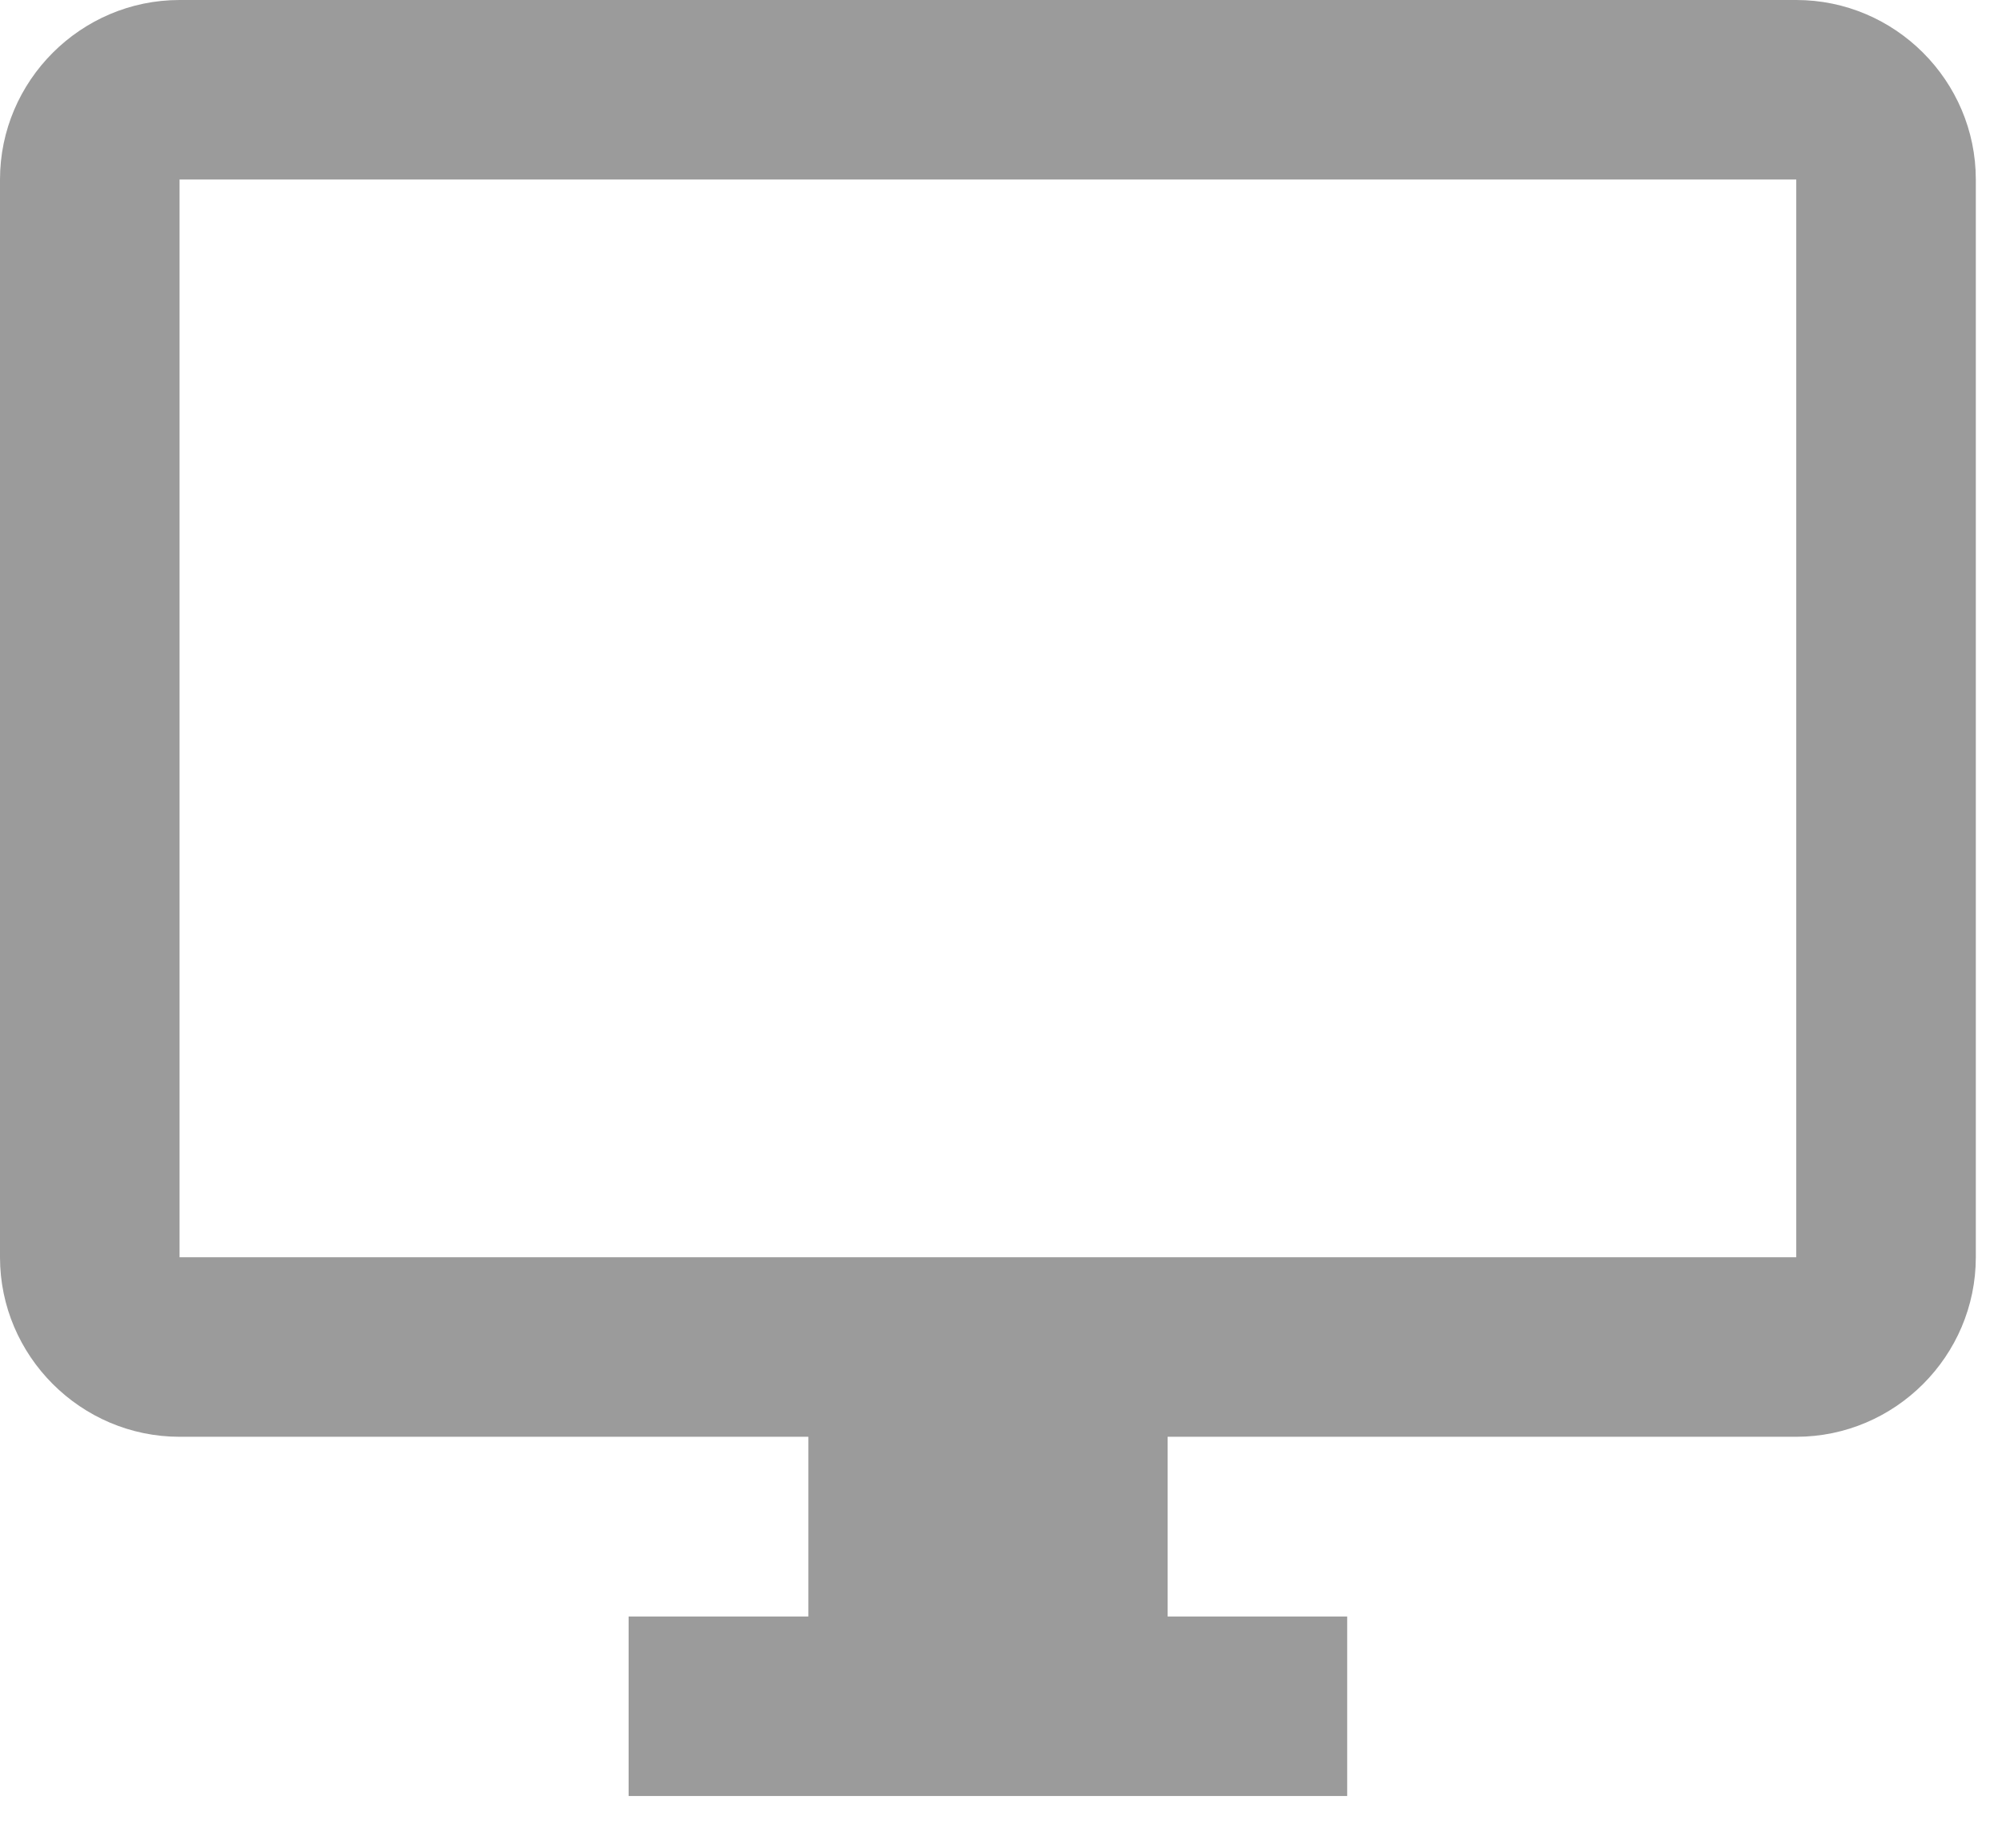 <?xml version="1.0" encoding="UTF-8"?>
<svg width="13px" height="12px" viewBox="0 0 13 12" version="1.1" xmlns="http://www.w3.org/2000/svg" xmlns:xlink="http://www.w3.org/1999/xlink">
    <title>Desktop icon</title>
    <g id="Individual-Features-page---R4" stroke="none" stroke-width="1" fill="none" fill-rule="evenodd">
        <g id="Desktop-icon" fill="#9B9B9B" fill-rule="nonzero">
            <path d="M11.664,0 L1.166,0 C0.525,0 0,0.525 0,1.166 L0,8.165 C0,8.806 0.525,9.331 1.166,9.331 L5.249,9.331 L5.249,10.498 L4.082,10.498 L4.082,11.664 L8.748,11.664 L8.748,10.498 L7.582,10.498 L7.582,9.331 L11.664,9.331 C12.306,9.331 12.83,8.806 12.83,8.165 L12.83,1.166 C12.83,0.525 12.306,0 11.664,0 Z M11.664,8.165 L1.166,8.165 L1.166,1.166 L11.664,1.166 L11.664,8.165 Z" id="Shape"></path>
        </g>
    </g>
</svg>